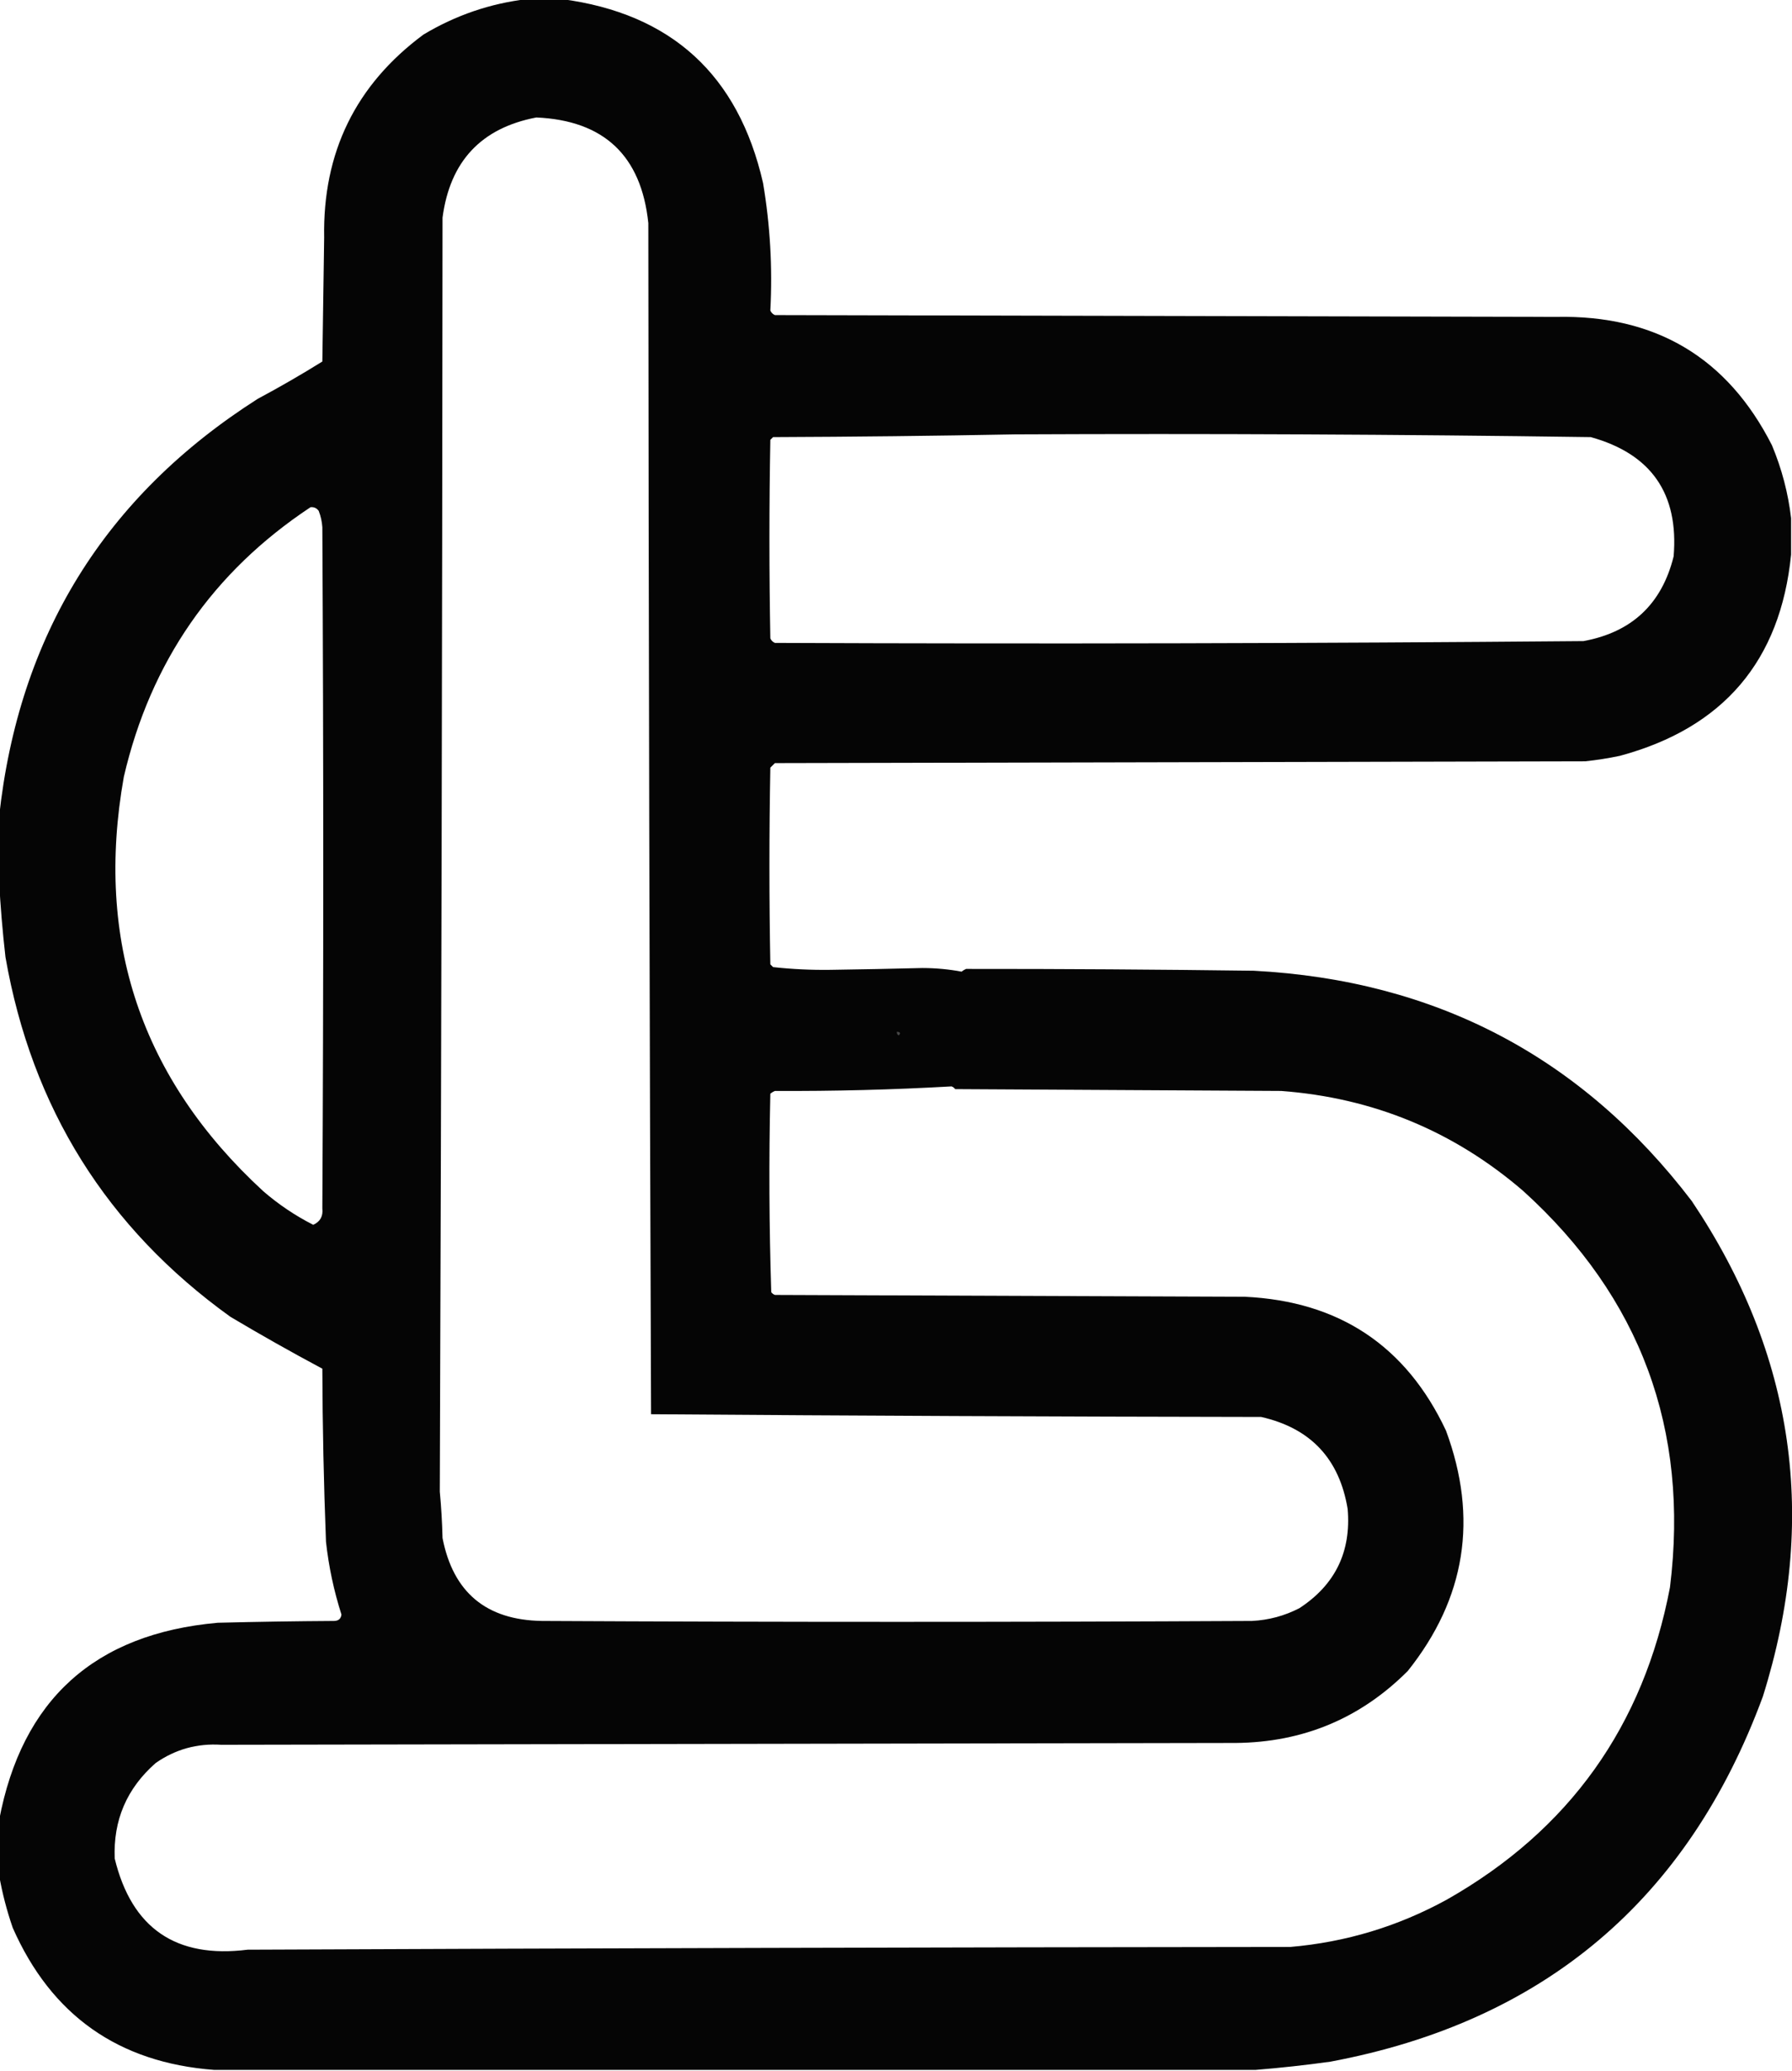 <svg xmlns="http://www.w3.org/2000/svg" xmlns:xlink="http://www.w3.org/1999/xlink" width="984px" height="1137px" style="shape-rendering:geometricPrecision; text-rendering:geometricPrecision; image-rendering:optimizeQuality; fill-rule:evenodd; clip-rule:evenodd"><g><path style="opacity:0.979" fill="#000000" d="M 289.5,-0.5 C 295.833,-0.5 302.167,-0.5 308.5,-0.5C 368.616,7.441 405.449,41.107 419,100.5C 422.908,123.691 424.241,147.025 423,170.5C 423.5,171.667 424.333,172.5 425.5,173C 568.5,173.333 711.5,173.667 854.5,174C 909.062,172.841 948.562,196.341 973,244.5C 978.406,257.464 981.906,270.798 983.5,284.5C 983.5,291.167 983.5,297.833 983.5,304.5C 977.683,362.831 946.35,399.665 889.5,415C 883.218,416.325 876.885,417.325 870.5,418C 722.167,418.333 573.833,418.667 425.5,419C 424.667,419.833 423.833,420.667 423,421.5C 422.333,457.5 422.333,493.5 423,529.5C 423.5,530 424,530.5 424.5,531C 434.906,532.144 445.406,532.644 456,532.5C 472.835,532.263 489.669,531.929 506.5,531.5C 513.904,531.519 521.07,532.186 528,533.5C 528.75,532.874 529.584,532.374 530.5,532C 583.166,531.967 635.832,532.301 688.5,533C 788.538,538.261 868.705,580.427 929,659.5C 985.512,743.726 998.512,834.393 968,931.5C 926.819,1043.19 847.652,1110.03 730.5,1132C 716.725,1133.91 703.058,1135.41 689.5,1136.5C 498.833,1136.5 308.167,1136.5 117.5,1136.5C 65.035,1132.52 28.201,1106.52 7,1058.5C 3.686,1048.9 1.186,1039.24 -0.5,1029.5C -0.5,1019.5 -0.5,1009.5 -0.5,999.5C 11.969,933.21 51.969,897.043 119.5,891C 140.981,890.459 162.314,890.126 183.5,890C 185.885,889.945 187.219,888.778 187.5,886.5C 183.324,873.456 180.491,860.122 179,846.5C 177.773,814.852 177.106,783.185 177,751.5C 159.924,742.38 143.09,732.88 126.5,723C 58.658,674.21 17.491,608.377 3,525.5C 1.385,511.381 0.218,497.381 -0.5,483.5C -0.5,471.833 -0.5,460.167 -0.5,448.5C 10.256,349.001 57.589,272.501 141.5,219C 153.546,212.559 165.38,205.726 177,198.5C 177.333,175.833 177.667,153.167 178,130.5C 177.125,83.753 195.292,46.587 232.5,19C 250.198,8.379 269.198,1.879 289.5,-0.5 Z M 294.5,64.5 C 331.636,66.135 352.136,85.469 356,122.5C 356.168,340.54 356.668,558.54 357.5,776.5C 469.165,777.333 580.832,777.833 692.5,778C 719.627,784.129 735.46,800.962 740,828.5C 742.002,851.995 733.169,870.161 713.5,883C 705.349,887.205 696.683,889.538 687.5,890C 557.5,890.667 427.5,890.667 297.5,890C 266.985,889.507 248.818,874.34 243,844.5C 242.791,835.965 242.291,827.465 241.5,819C 242.332,585.861 242.832,352.694 243,119.5C 247.071,88.603 264.238,70.27 294.5,64.5 Z M 557.5,238.5 C 662.864,238.013 768.197,238.513 873.5,240C 906.709,249.221 921.876,271.054 919,305.5C 912.531,331.634 896.031,347.134 869.5,352C 721.681,353.275 573.681,353.609 425.5,353C 424.333,352.5 423.5,351.667 423,350.5C 422.333,314.167 422.333,277.833 423,241.5C 423.5,241 424,240.5 424.5,240C 469.002,239.833 513.335,239.333 557.5,238.5 Z M 170.5,278.5 C 172.39,278.297 173.89,278.963 175,280.5C 176.127,283.377 176.794,286.377 177,289.5C 177.667,414.167 177.667,538.833 177,663.5C 177.476,667.799 175.809,670.799 172,672.5C 162.074,667.454 152.907,661.287 144.5,654C 77.492,592.312 51.992,516.478 68,426.5C 82.697,363.361 116.864,314.028 170.5,278.5 Z M 522.5,596.5 C 523.289,596.783 523.956,597.283 524.5,598C 584.167,598.333 643.833,598.667 703.5,599C 754.025,602.775 798.359,621.108 836.5,654C 900.853,712.371 927.686,784.871 917,871.5C 902.509,947.707 861.675,1004.87 794.5,1043C 767.662,1057.72 738.995,1066.39 708.5,1069C 517.664,1069.19 326.83,1069.69 136,1070.5C 96.66,1075.46 72.326,1058.8 63,1020.5C 62.113,999.437 69.613,981.937 85.5,968C 96.28,960.478 108.28,957.145 121.5,958C 307.167,957.667 492.833,957.333 678.5,957C 715.529,956.668 747.029,943.501 773,917.5C 804.822,877.629 811.822,833.629 794,785.5C 772.124,738.95 735.291,714.45 683.5,712C 597.5,711.667 511.5,711.333 425.5,711C 424.692,710.692 424.025,710.192 423.5,709.5C 422.34,673.208 422.173,636.875 423,600.5C 423.75,599.874 424.584,599.374 425.5,599C 458.182,599.161 490.516,598.328 522.5,596.5 Z"></path></g><g><path style="opacity:1" fill="#484848" d="M 492.5,566.5 C 494.337,566.639 494.67,567.306 493.5,568.5C 492.702,568.043 492.369,567.376 492.5,566.5 Z"></path></g></svg>